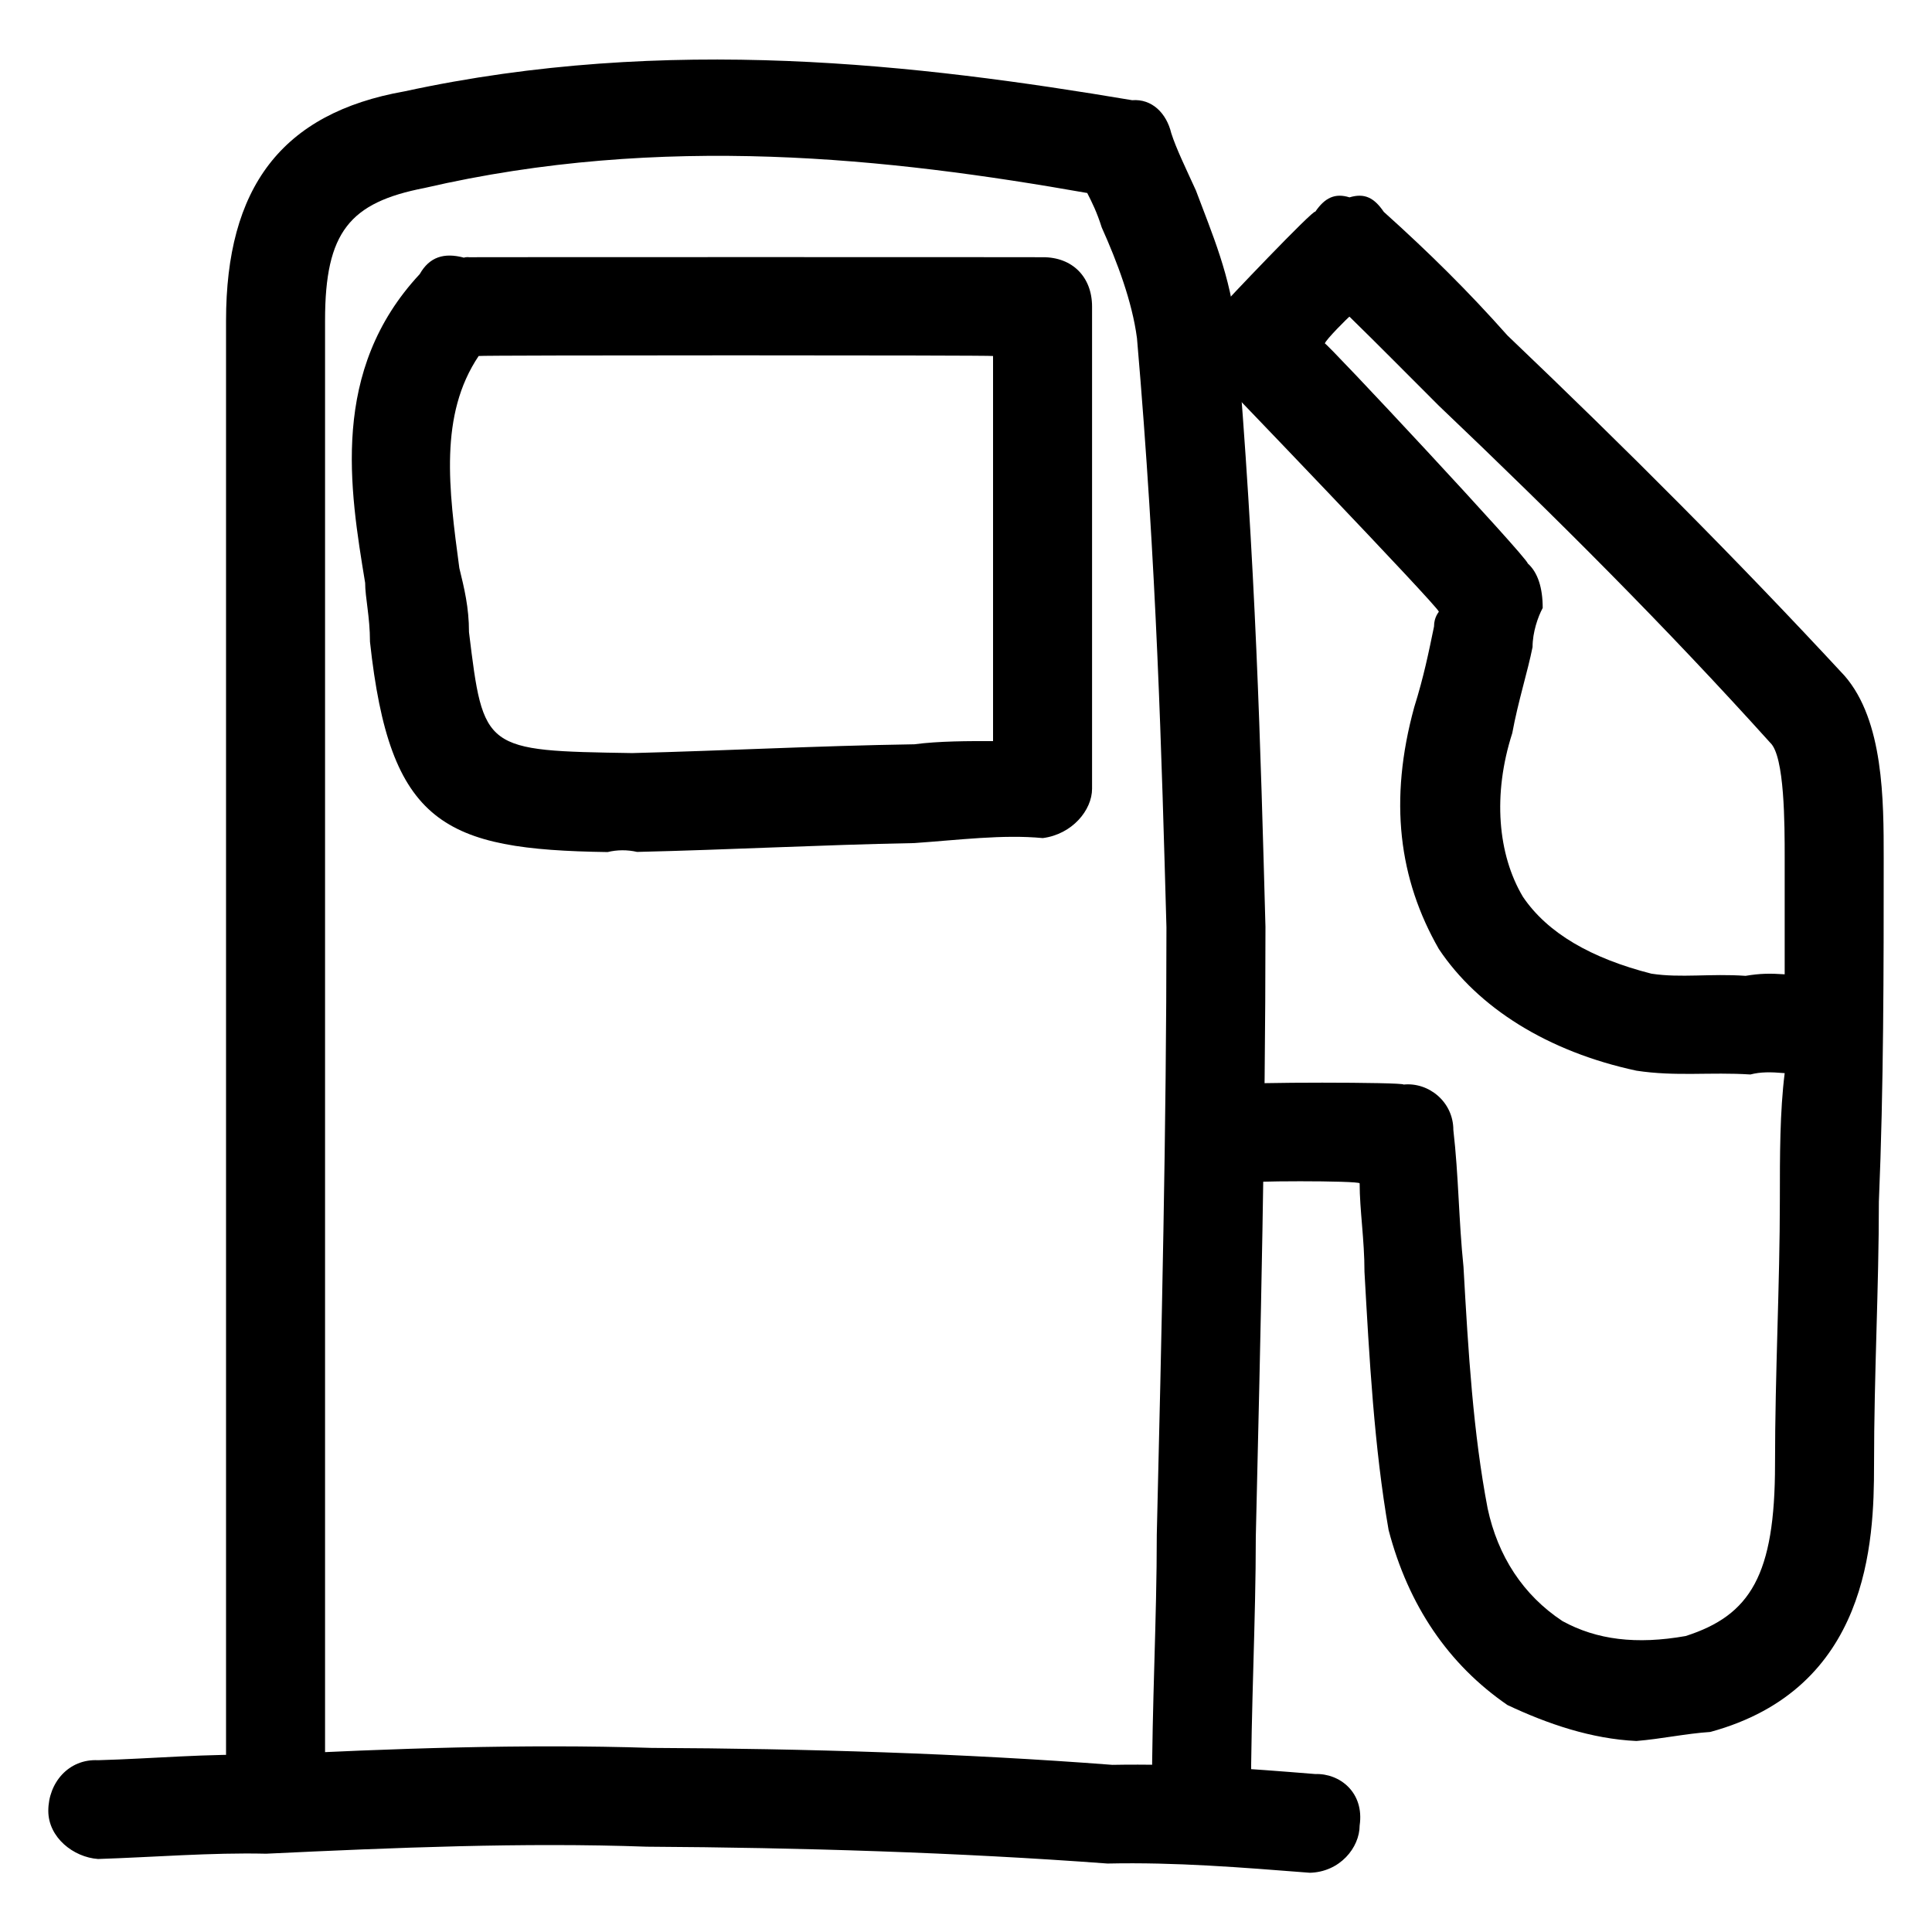 <svg xmlns="http://www.w3.org/2000/svg" version="1.1" xmlns:xlink="http://www.w3.org/1999/xlink" width="100%" height="100%" id="svgWorkerArea" viewBox="0 0 400 400" xmlns:artdraw="https://artdraw.muisca.co" style="background: white;"><defs id="defsdoc"><pattern id="patternBool" x="0" y="0" width="10" height="10" patternUnits="userSpaceOnUse" patternTransform="rotate(35)"><circle cx="5" cy="5" r="4" style="stroke: none;fill: #ff000070;"></circle></pattern></defs><g id="fileImp-182650719" class="cosito"><path id="pathImp-927587980" fill="#000000" class="grouped" d="M248.6 382.031C248.6 381.423 248.6 381.423 248.6 382.031 242.5 381.423 238.5 376.223 238.5 371.641 238.5 352.723 239.5 335.423 239.5 317.749 240.5 276.123 241.5 233.123 241.5 191.995 240.5 156.523 239.5 117.523 235.4 70.026 234.4 62.423 231.3 54.223 228.1 47.088 227.1 43.923 226.1 41.923 225.1 39.96 184.1 32.723 137.1 27.523 87.9 38.917 72.4 41.923 67.3 48.023 67.3 66.303 67.3 139.023 67.3 213.623 67.3 287.632 67.3 287.423 67.3 365.123 67.3 366.109 67.3 371.123 63.3 375.223 57.2 376.335 52.1 375.223 46.8 371.123 46.8 366.109 46.8 365.123 46.8 287.423 46.8 287.622 46.8 213.623 46.8 139.023 46.8 66.395 46.8 38.923 58.2 23.423 83.8 18.904 138.1 7.123 190.3 13.323 234.4 20.745 238.5 20.423 241.5 23.423 242.5 27.576 243.5 30.723 245.5 34.823 247.6 39.429 250.8 48.023 254.9 57.323 255.9 68.42 260 116.523 261 155.423 262 191.903 262 233.123 261 276.123 260 318.178 260 335.423 259 353.723 259 371.969 259 377.423 254.9 381.423 248.6 382.031 248.6 381.423 248.6 381.423 248.6 382.031"></path><path id="pathImp-57819107" fill="#000000" class="grouped" d="M338.8 360.454C329.5 360.023 320.4 356.923 312.1 353.009 299.9 344.623 291.6 332.423 287.5 316.798 284.5 299.623 283.5 281.123 282.5 263.324 282.5 256.623 281.5 250.523 281.5 244.999 281.5 244.423 256.9 244.423 256.9 244.999 251.8 244.423 246.6 240.223 246.6 234.772 246.6 228.123 251.8 224.023 256.9 224.546 256.9 224.023 290.6 224.023 290.6 224.546 295.8 224.023 300.9 228.123 300.9 233.944 302 243.423 302 252.623 303 262.281 304 280.123 305 296.623 308 312.308 310.1 322.123 315.3 330.223 323.5 335.635 330.6 339.523 338.8 340.523 349 338.723 362.4 334.423 367.5 326.123 367.5 303.145 367.5 284.223 368.5 265.923 368.5 248.332 368.5 239.223 368.5 230.123 369.5 222.184 366.5 221.923 364.5 221.923 362.4 222.46 354.1 221.923 347 222.923 338.8 221.672 320.4 217.723 306 208.623 297.9 196.485 289.6 182.023 287.5 165.723 292.8 146.417 294.8 140.023 295.8 135.023 296.9 129.707 296.9 127.723 297.9 126.723 297.9 126.649 297.9 125.723 251.8 77.723 251.8 77.808 248.6 73.523 248.6 66.423 252.8 63.614 252.8 63.423 272.3 42.923 272.3 43.857 274.3 40.923 276.4 39.923 279.4 40.86 279.4 39.923 279.4 39.923 279.4 40.86 282.5 39.923 284.5 40.923 286.5 43.867 295.8 52.223 304 60.323 312.1 69.453 336.8 93.023 359.3 115.523 381.9 139.913 390 149.223 390 165.723 390 177.719 390 200.423 390 225.023 389 248.813 389 266.923 388 284.223 388 303.411 388 319.123 387 349.623 354.1 358.582 349 358.923 344 360.023 338.8 360.454 338.8 360.023 338.8 360.023 338.8 360.454M274.3 71.12C274.3 70.523 316.3 115.523 316.3 116.648 318.4 118.523 319.4 121.723 319.4 125.872 318.4 127.723 317.3 130.923 317.3 133.961 316.3 139.023 314.3 145.223 313.1 151.785 309 164.523 310.1 176.923 315.3 185.665 320.4 193.223 329.5 198.423 341.9 201.588 348 202.523 354.1 201.523 361.4 202.038 364.5 201.523 366.5 201.523 369.5 201.721 369.5 193.223 369.5 185.023 369.5 177.617 369.5 170.723 369.5 156.523 366.5 153.769 345 129.923 322.5 107.423 297.9 84.005 291.6 77.723 285.5 71.523 279.4 65.567 279.4 65.423 274.3 70.523 274.3 71.12 274.3 70.523 274.3 70.523 274.3 71.12"></path><path id="pathImp-218464029" fill="#000000" class="grouped" d="M271.1 387.738C271.1 387.623 271.1 387.623 271.1 387.728 256.9 386.623 243.5 385.523 229.3 385.825 198.4 383.523 165.6 382.523 133.9 382.338 108.4 381.423 81.8 382.523 55.1 383.79 43.8 383.523 31.6 384.523 20.3 384.885 15.2 384.523 10 380.423 10 374.914 10 369.123 14.2 364.123 20.3 364.432 31.6 364.123 42.8 363.023 55.1 363.348 80.7 362.023 108.4 361.023 134.9 361.885 166.8 362.023 199.4 363.023 230.3 365.393 244.5 365.123 257.9 366.123 272.3 367.295 277.4 367.123 282.5 371.123 281.5 377.941 281.5 382.523 277.4 387.623 271.1 387.738 271.1 387.623 271.1 387.623 271.1 387.738"></path><path id="pathImp-565923609" fill="#000000" class="grouped" d="M125.8 176.41C91.9 175.923 80.7 170.723 76.6 132.867 76.6 127.723 75.6 123.723 75.6 120.677 72.4 101.223 68.3 76.723 86.9 56.752 88.9 53.223 91.9 52.223 96.1 53.357 96.1 53.223 97.1 53.223 97.1 53.255 97.1 53.223 215.9 53.223 215.9 53.255 222 53.223 226.1 57.323 226.1 63.481 226.1 63.423 226.1 162.523 226.1 163.3 226.1 167.723 222 172.723 215.9 173.516 207.6 172.723 198.4 173.923 189.3 174.549 169.8 174.923 151.4 175.923 131.9 176.38 129.9 175.923 127.8 175.923 125.8 176.41 125.8 175.923 125.8 175.923 125.8 176.41M99.1 73.707C90.9 85.923 92.9 101.223 95.1 117.609 96.1 121.723 97.1 125.723 97.1 130.873 100.1 155.423 100.1 155.423 130.9 155.917 150.4 155.423 168.8 154.423 189.3 154.096 194.4 153.423 200.6 153.423 205.6 153.442 205.6 152.423 205.6 73.523 205.6 73.707 205.6 73.523 99.1 73.523 99.1 73.707 99.1 73.523 99.1 73.523 99.1 73.707"></path></g></svg>